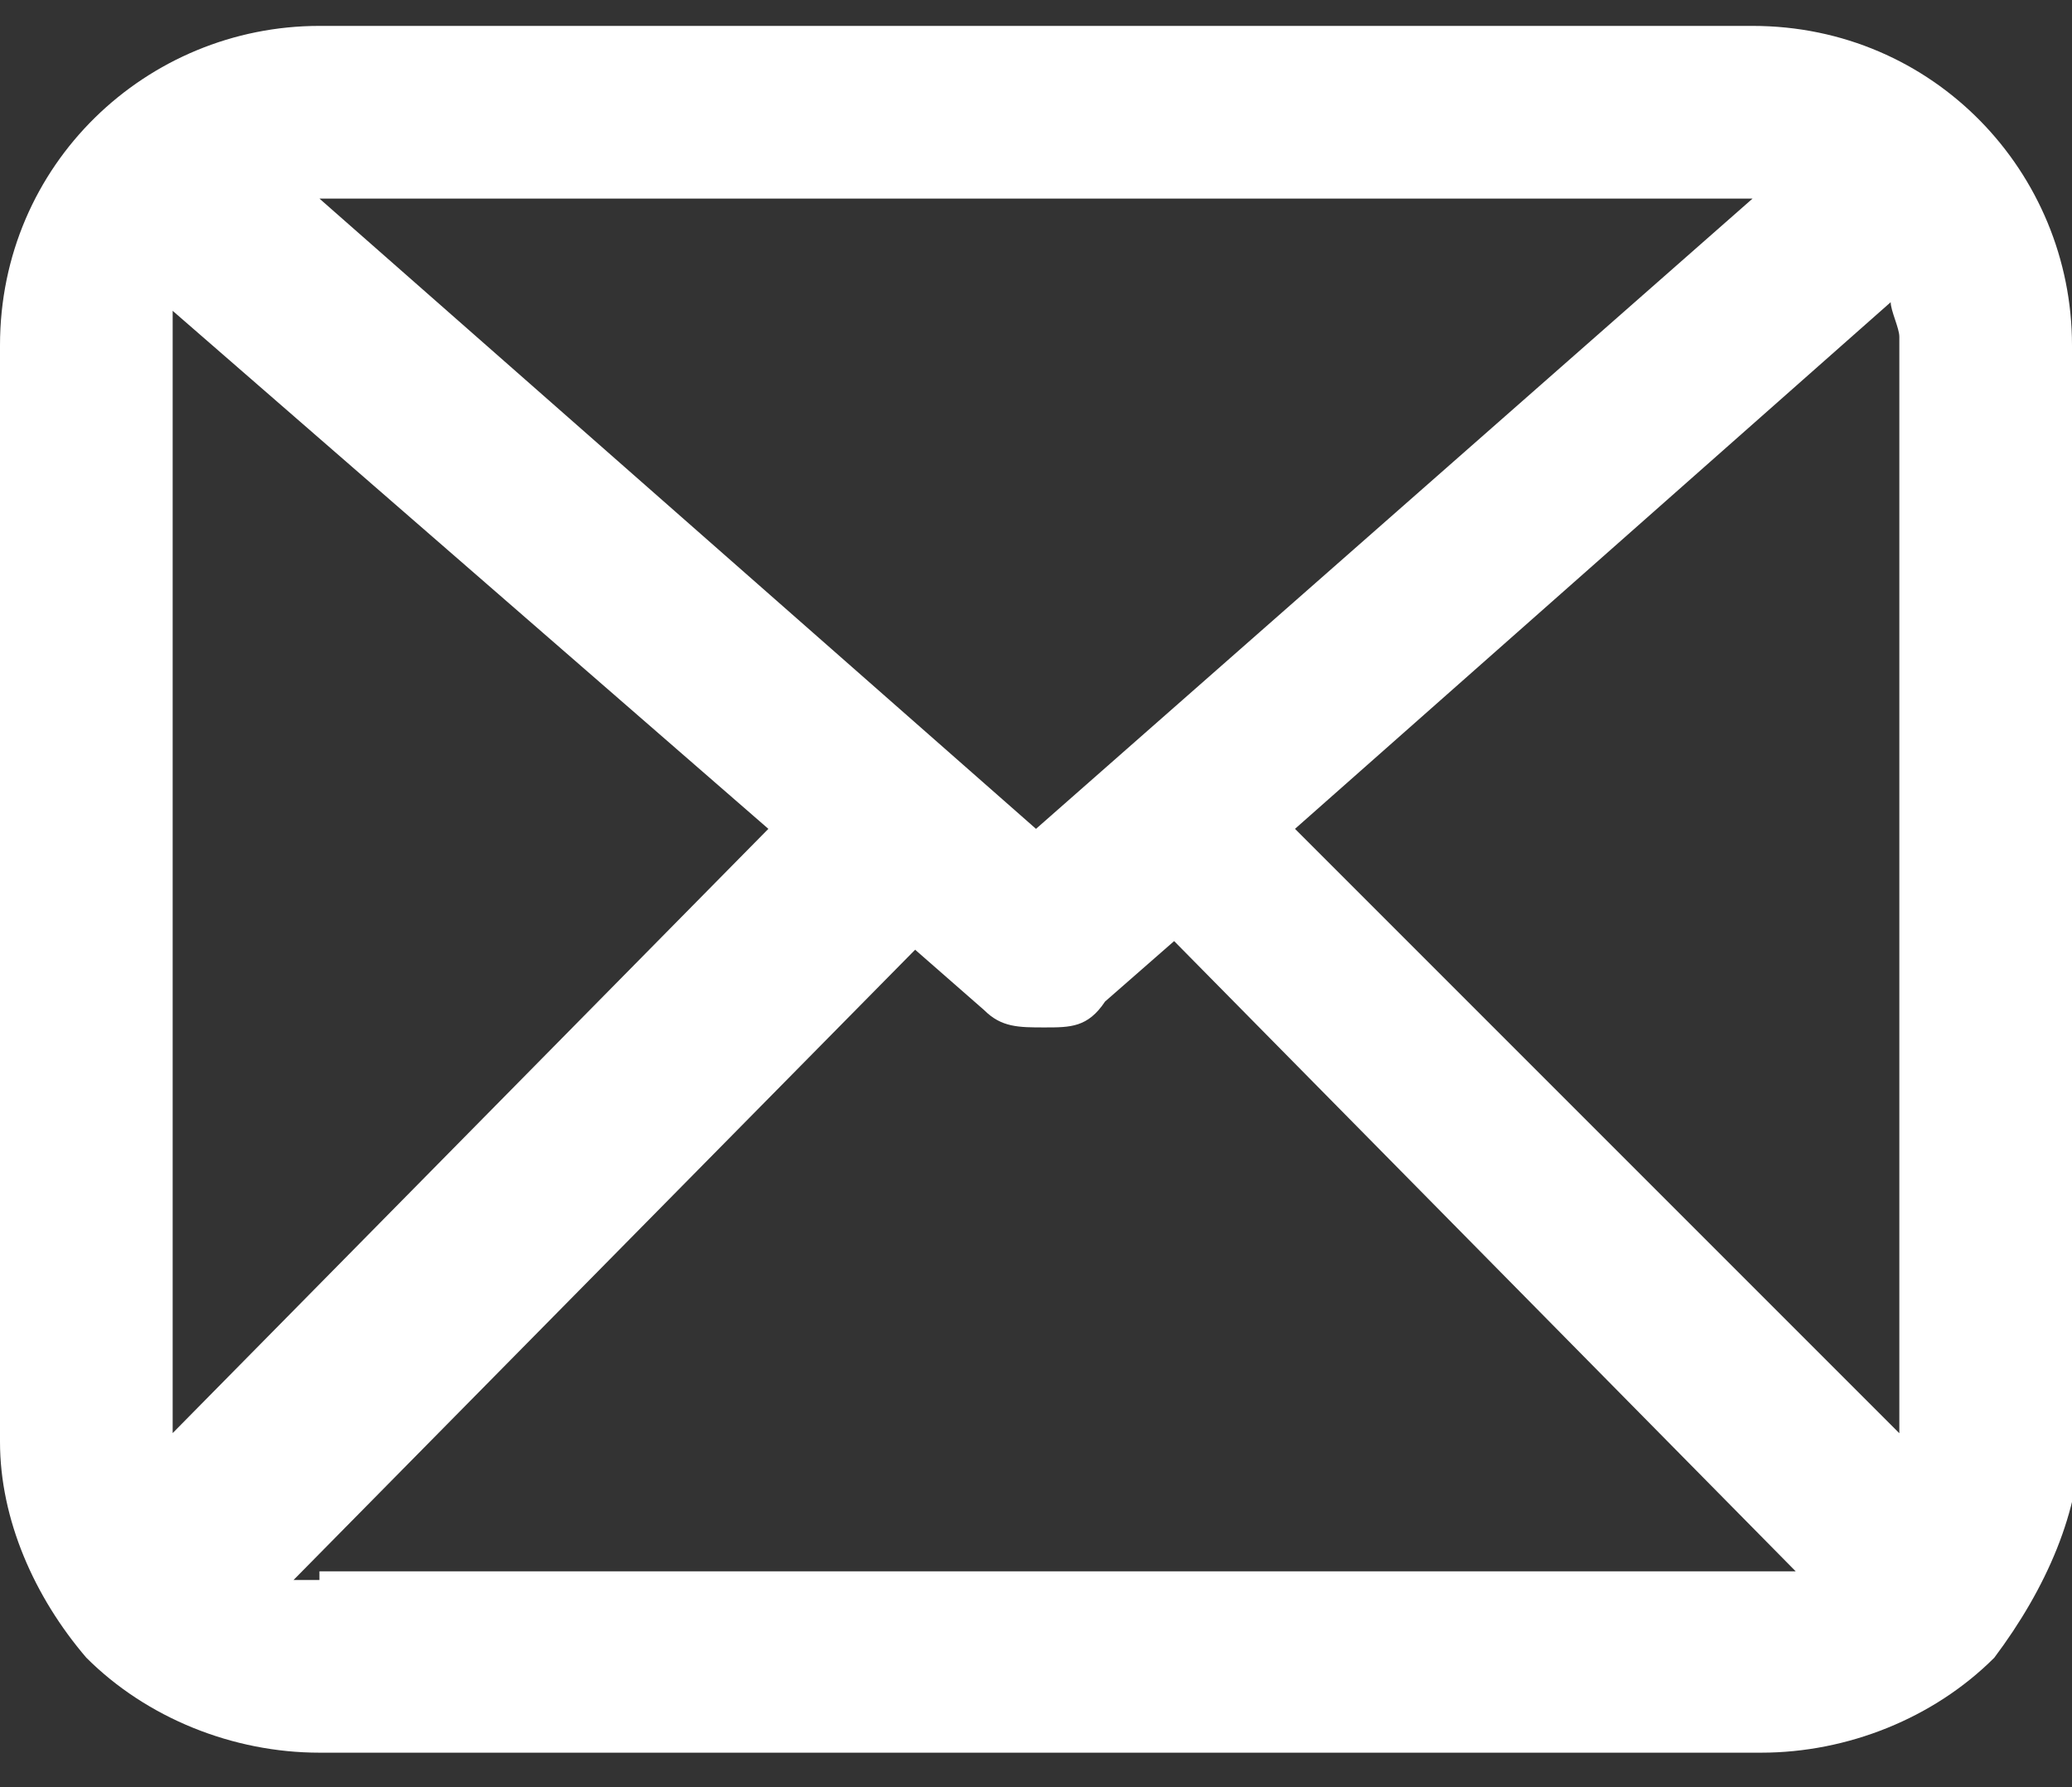 <?xml version="1.0" encoding="UTF-8"?>
<svg id="_レイヤー_1" data-name="レイヤー 1" xmlns="http://www.w3.org/2000/svg" version="1.1" viewBox="0 0 24 20.7">
  <rect x="0" y="0" width="24" height="20.7" fill="#333333" stroke="none"/>
  <defs>
    <style>
      .cls-1 {
        fill: #fff;
        stroke-width: 0px;
      }
    </style>
  </defs>
  <g id="_レイヤー_2" data-name="レイヤー 2">
    <g id="_レイヤー_1-2" data-name="レイヤー 1-2">
      <path class="cls-1" d="M24,4c0-2-1.6-3.7-3.7-3.7H3.7C1.7.3,0,1.9,0,4v12.7c0,.9.4,1.8,1,2.5h0c.7.7,1.7,1.1,2.7,1.1h16.7c1,0,2-.4,2.7-1.1h0c.6-.8,1-1.7,1-2.6V4h-.1ZM15,9.6l6.9-6.1c0,.1.1.3.1.4v12.7h0c0,0-7-7-7-7ZM20.3,2.3h0l-8.3,7.3L3.7,2.3h16.6ZM2,16.7h0V4c0-.1,0-.3,0-.4l6.9,6-7,7.1ZM3.7,18.3c0,0-.2,0-.3,0l7.2-7.3.8.7c.2.2.4.2.7.2s.5,0,.7-.3l.8-.7,7.2,7.3c-.1,0-.2,0-.3,0H3.7Z"/>
    </g>
  </g>
</svg>